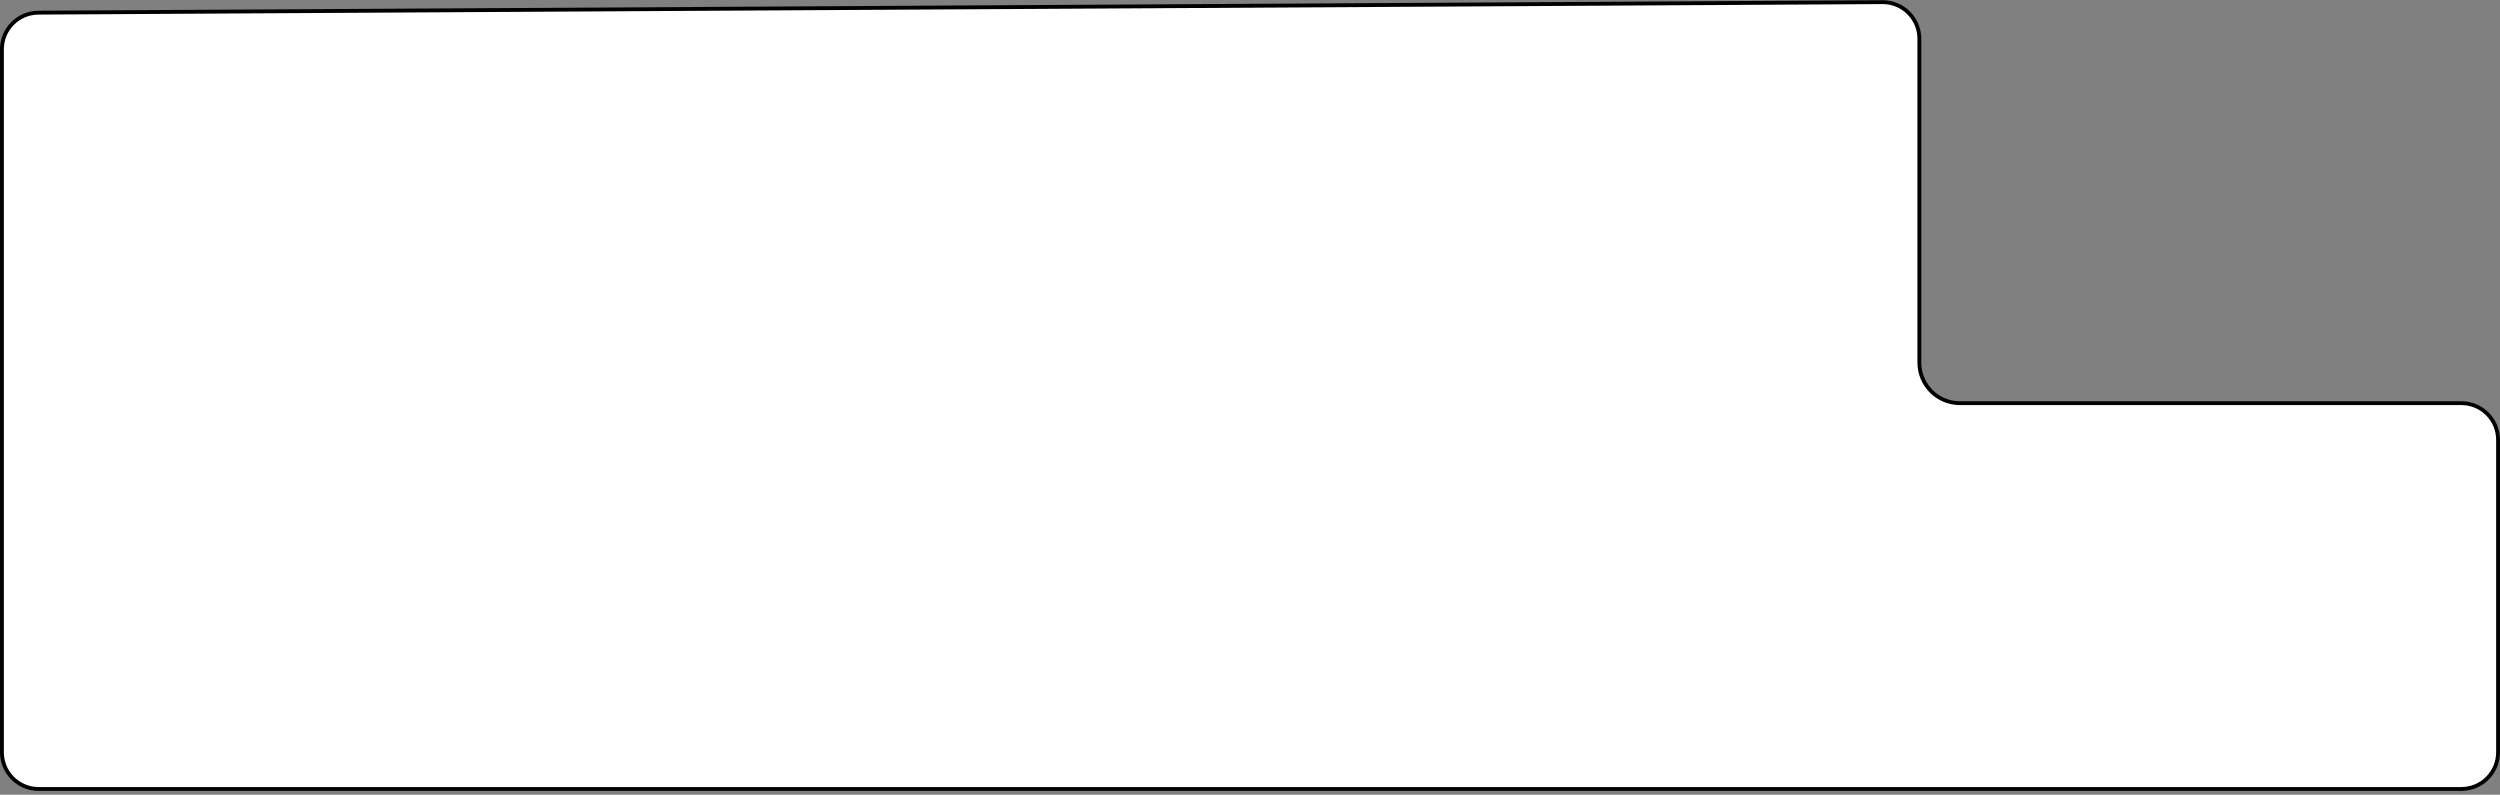 <?xml version="1.0" encoding="UTF-8"?> <svg xmlns="http://www.w3.org/2000/svg" width="324" height="103" viewBox="0 0 324 103" fill="none"><rect x="0" y="0" width="324" height="103" fill="#808080" stroke="none"/><path d="M254 52.25C251.101 52.25 248.75 49.9 248.75 47V5.029C248.75 2.395 246.607 0.264 243.973 0.279L4.973 1.64C2.36 1.655 0.25 3.778 0.25 6.39V97.5C0.25 100.123 2.377 102.25 5 102.25H319C321.623 102.25 323.75 100.123 323.75 97.5V57C323.75 54.377 321.623 52.25 319 52.25H254Z" fill="white" stroke="black" stroke-width="0.5"></path></svg> 